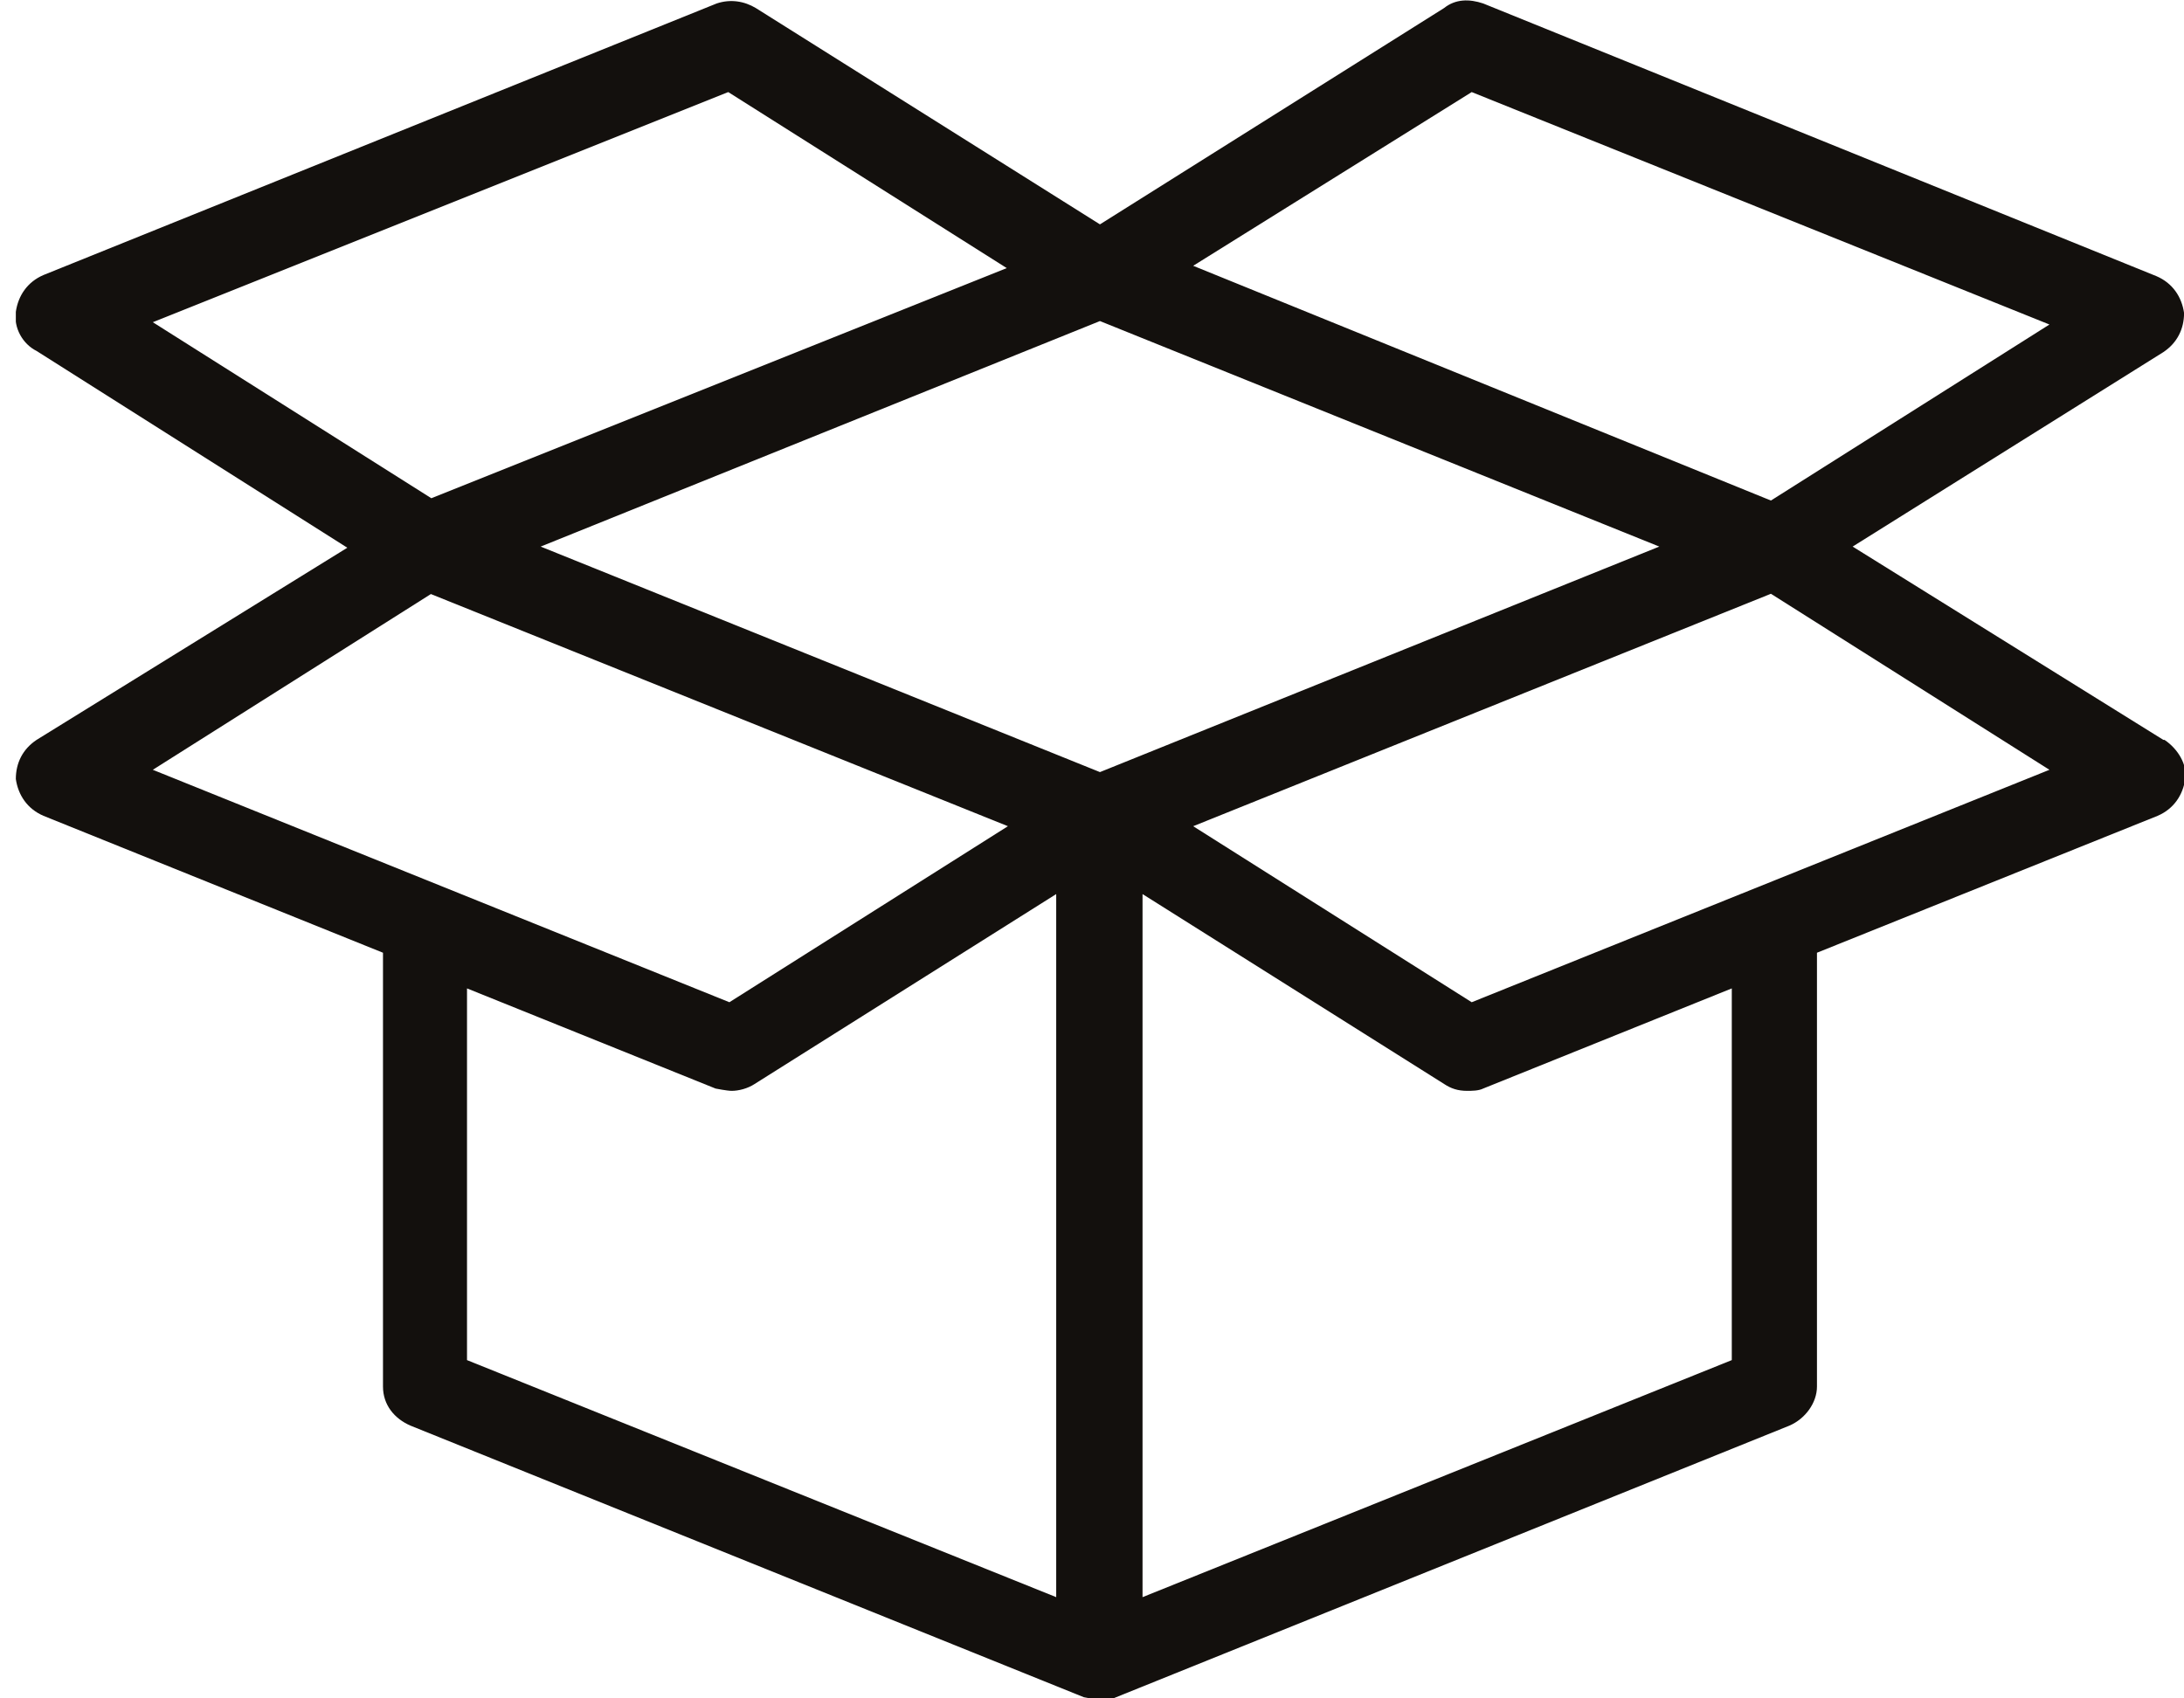 <?xml version="1.0" encoding="UTF-8"?>
<svg xmlns="http://www.w3.org/2000/svg" width="36" height="28" viewBox="0 0 36 28" fill="none">
  <g clip-path="url(#clip0_337_1271)">
    <path d="M24.259 16.523L19.668 13.621L29.191 9.789L33.782 12.691L24.259 16.523ZM28.546 22.423L18.833 26.331V14.74L23.803 17.87C23.917 17.946 24.031 17.984 24.183 17.984C24.259 17.984 24.372 17.984 24.448 17.946L28.546 16.295V22.423ZM7.698 16.295L11.795 17.946C11.795 17.946 11.985 17.984 12.061 17.984C12.175 17.984 12.326 17.946 12.44 17.87L17.41 14.74V26.331L7.698 22.423V16.295ZM7.091 9.789L16.614 13.621L12.023 16.523L2.519 12.691L7.11 9.789H7.091ZM12.004 1.518L16.595 4.42L7.11 8.214L2.519 5.312L12.004 1.518ZM24.259 1.518L33.782 5.35L29.191 8.252L19.668 4.382L24.259 1.518ZM18.131 12.729L8.912 9.011L18.131 5.293L27.351 9.011L18.131 12.729ZM35.66 12.198L30.538 9.011L35.66 5.805C35.887 5.653 36.001 5.425 36.001 5.16C35.963 4.894 35.812 4.667 35.546 4.553L24.448 0.057C24.221 -0.019 23.993 -0.019 23.803 0.133L18.131 3.699L12.459 0.133C12.27 0.019 12.042 -0.019 11.814 0.057L0.717 4.534C0.451 4.648 0.299 4.875 0.261 5.141C0.223 5.407 0.375 5.672 0.603 5.786L5.725 9.03L0.603 12.198C0.375 12.35 0.261 12.577 0.261 12.843C0.299 13.108 0.451 13.336 0.717 13.45L6.313 15.707V22.859C6.313 23.163 6.503 23.39 6.768 23.504L17.866 27.981C17.866 27.981 18.055 28.019 18.131 28.019C18.207 28.019 18.321 28.019 18.397 27.981L29.494 23.504C29.76 23.39 29.95 23.125 29.95 22.859V15.707L35.565 13.45C35.831 13.336 35.982 13.108 36.02 12.843C36.058 12.615 35.906 12.35 35.679 12.198H35.66Z" fill="#13100D"></path>
  </g>
  <defs>
    <clipPath id="clip0_337_1271">
      <rect width="35.74" height="28" fill="white" transform="translate(0.261)"></rect>
    </clipPath>
  </defs>
</svg>
